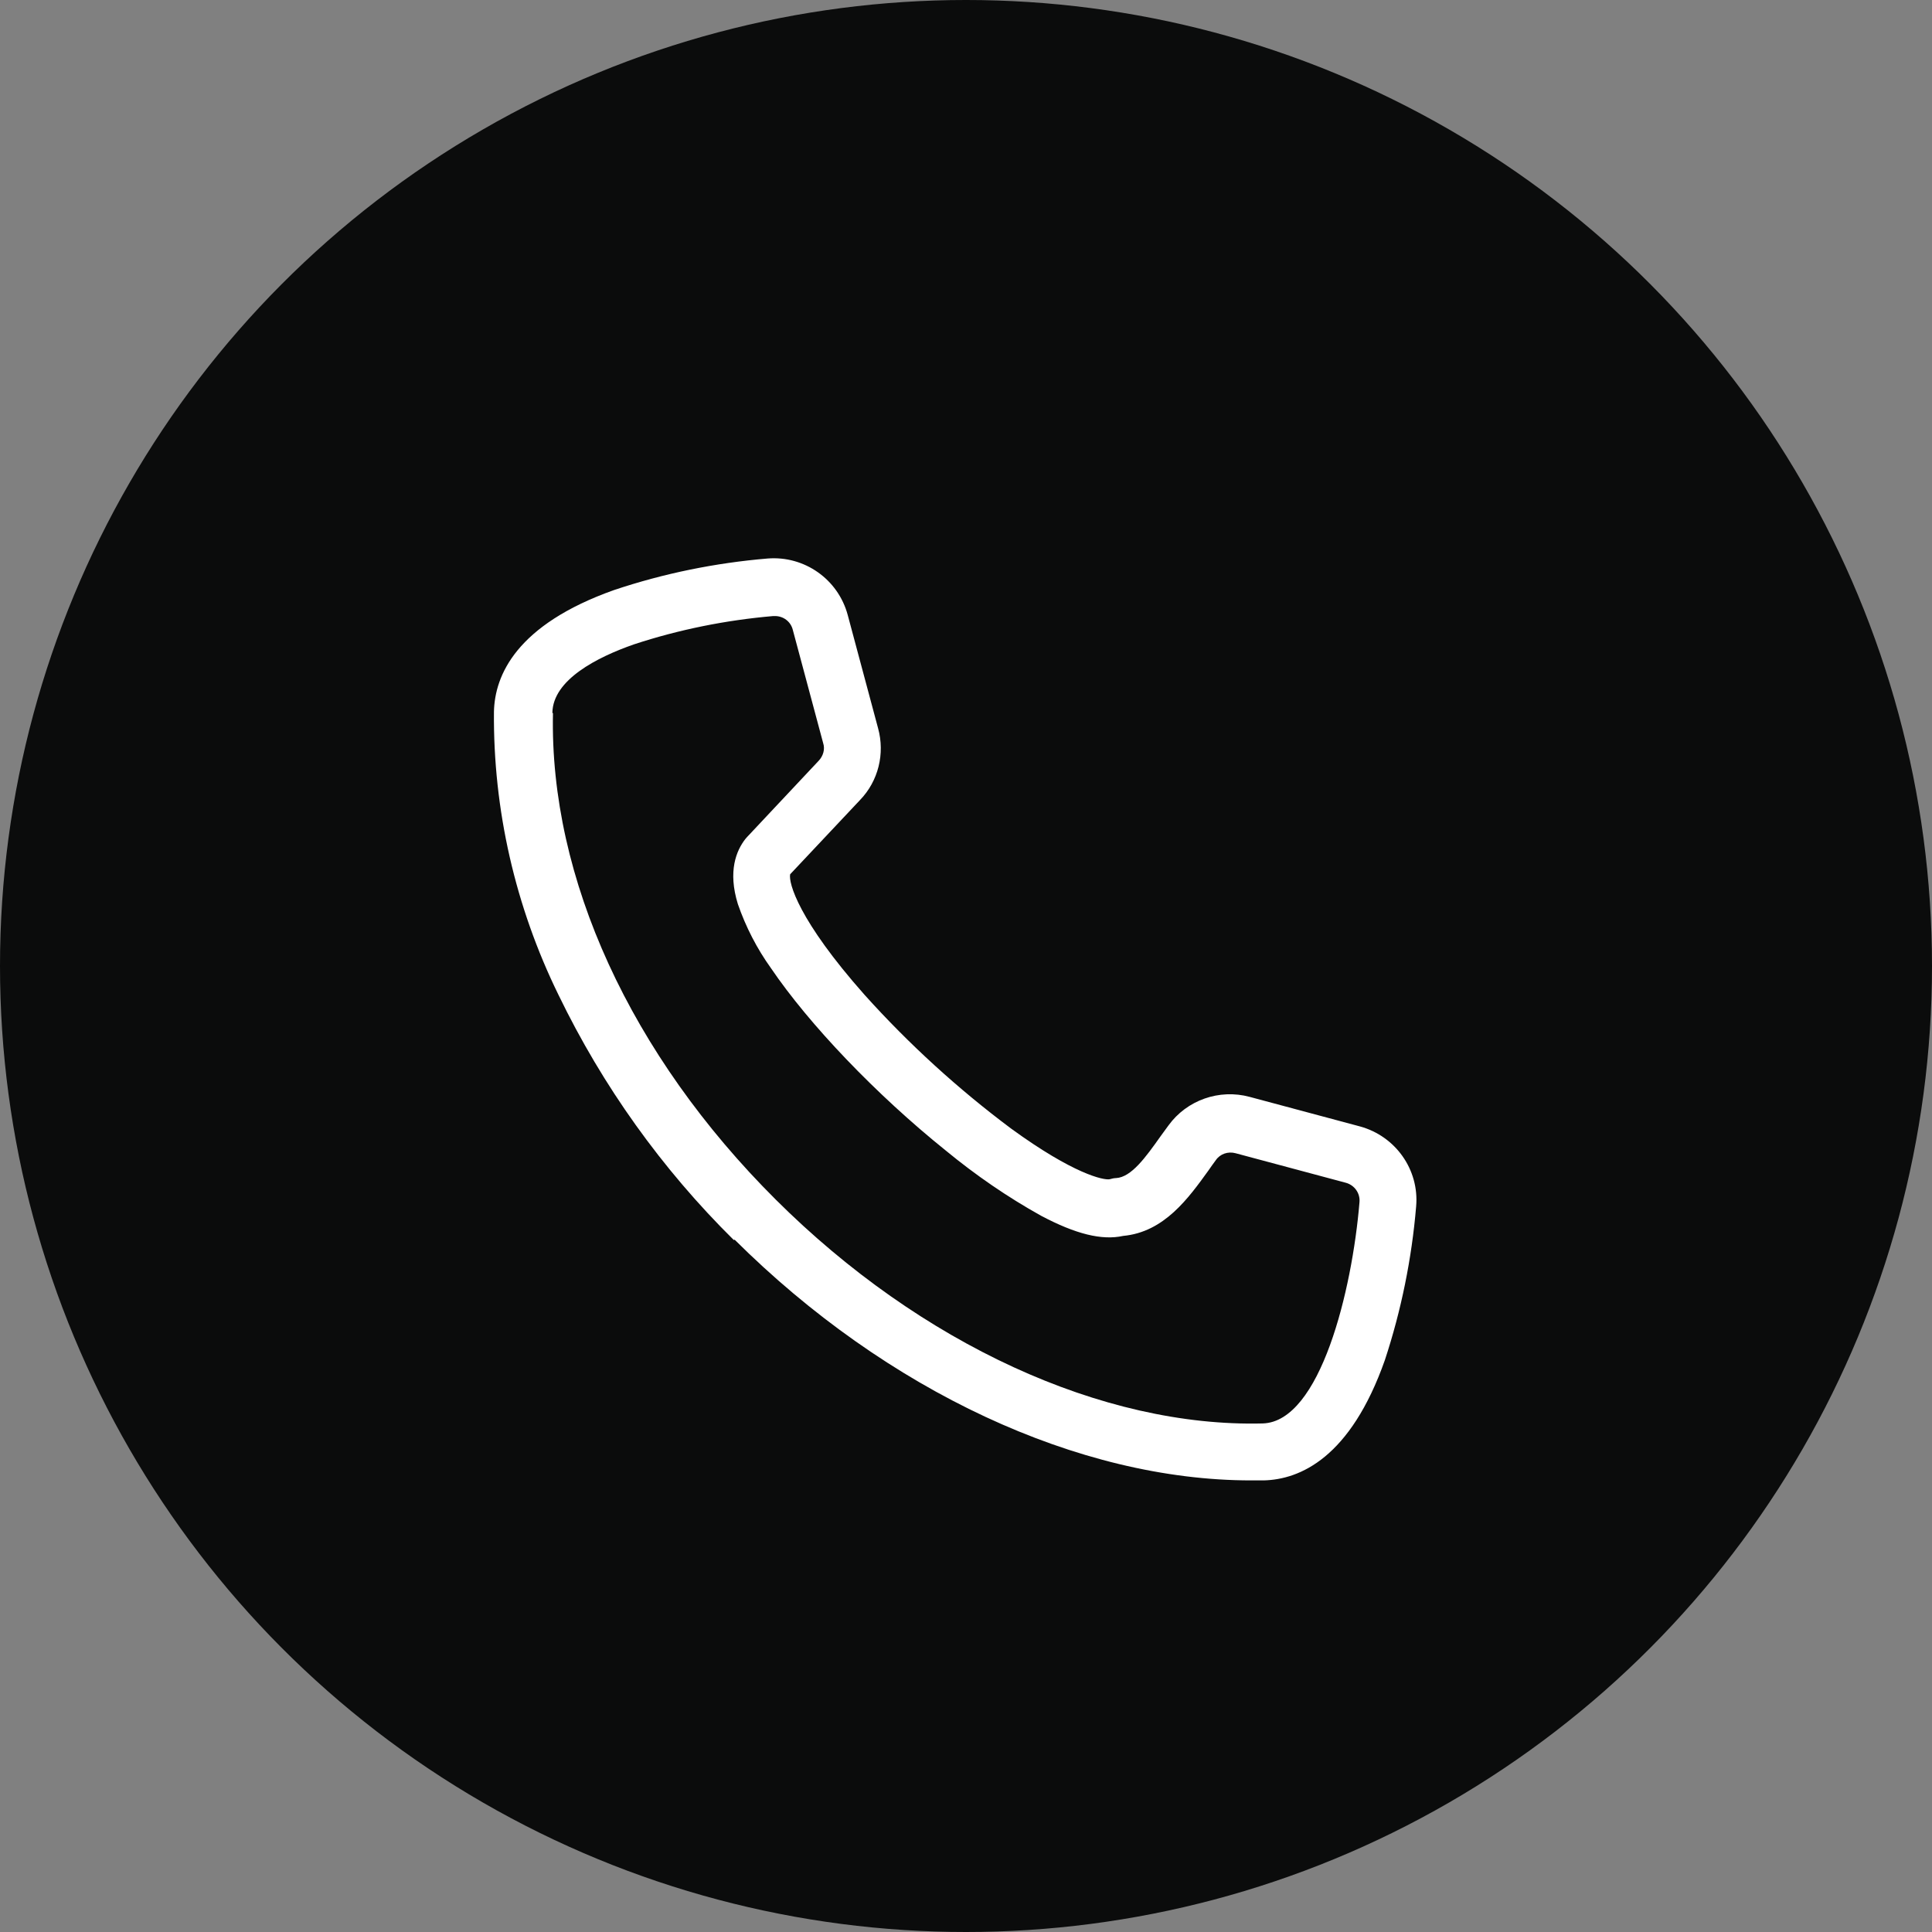 <svg xmlns="http://www.w3.org/2000/svg" id="Capa_1" data-name="Capa 1" viewBox="0 0 66.14 66.14"><rect x="0" y="0" width="66.14" height="66.14" fill="#808080" stroke="none"/><defs><style>      .cls-1 {        fill: #fff;        fill-rule: evenodd;      }      .cls-2 {        fill: #0b0c0c;      }    </style></defs><circle class="cls-2" cx="33.07" cy="33.07" r="33.07"></circle><path class="cls-1" d="M18.91,24.4c.02-1.13,1.53-1.9,2.79-2.34,1.55-.51,3.15-.83,4.77-.97h.06c.29,0,.54.19.61.47l1.04,3.88c.07.21,0,.44-.15.6l-2.46,2.62s-.04.05-.06.07c-.3.39-.6,1.09-.25,2.22.27.78.65,1.52,1.13,2.19,1.31,1.93,3.6,4.33,5.99,6.25,1.02.84,2.11,1.59,3.26,2.23,1.19.63,2.08.85,2.81.69,1.41-.13,2.24-1.3,2.92-2.24.08-.12.17-.24.25-.35.15-.22.42-.31.68-.24l3.77,1.01c.3.08.5.36.47.67-.25,3.01-1.34,7.51-3.31,7.57-5.48.14-11.71-2.72-16.67-7.66-4.97-4.95-7.75-11.01-7.63-16.65ZM25.15,42.44c5.21,5.18,11.78,8.24,17.68,8.24.14,0,.29,0,.43,0,1.24-.03,2.97-.77,4.15-4.12.56-1.7.92-3.47,1.07-5.26.11-1.26-.71-2.41-1.93-2.74l-3.77-1.01c-1.04-.28-2.15.11-2.78.98-.09.12-.18.25-.27.37-.51.72-1,1.4-1.52,1.43-.07,0-.15.02-.22.04-.21.04-1.24-.18-3.37-1.73-1.82-1.36-3.5-2.89-5.02-4.58-2.27-2.56-2.61-3.84-2.55-4.13l2.39-2.54c.63-.65.86-1.59.62-2.46l-1.04-3.88c-.33-1.22-1.48-2.03-2.74-1.93-1.79.15-3.56.51-5.26,1.08-3.35,1.19-4.08,2.92-4.11,4.16-.03,3.36.73,6.68,2.21,9.7,1.51,3.12,3.54,5.96,6,8.39Z"></path></svg>